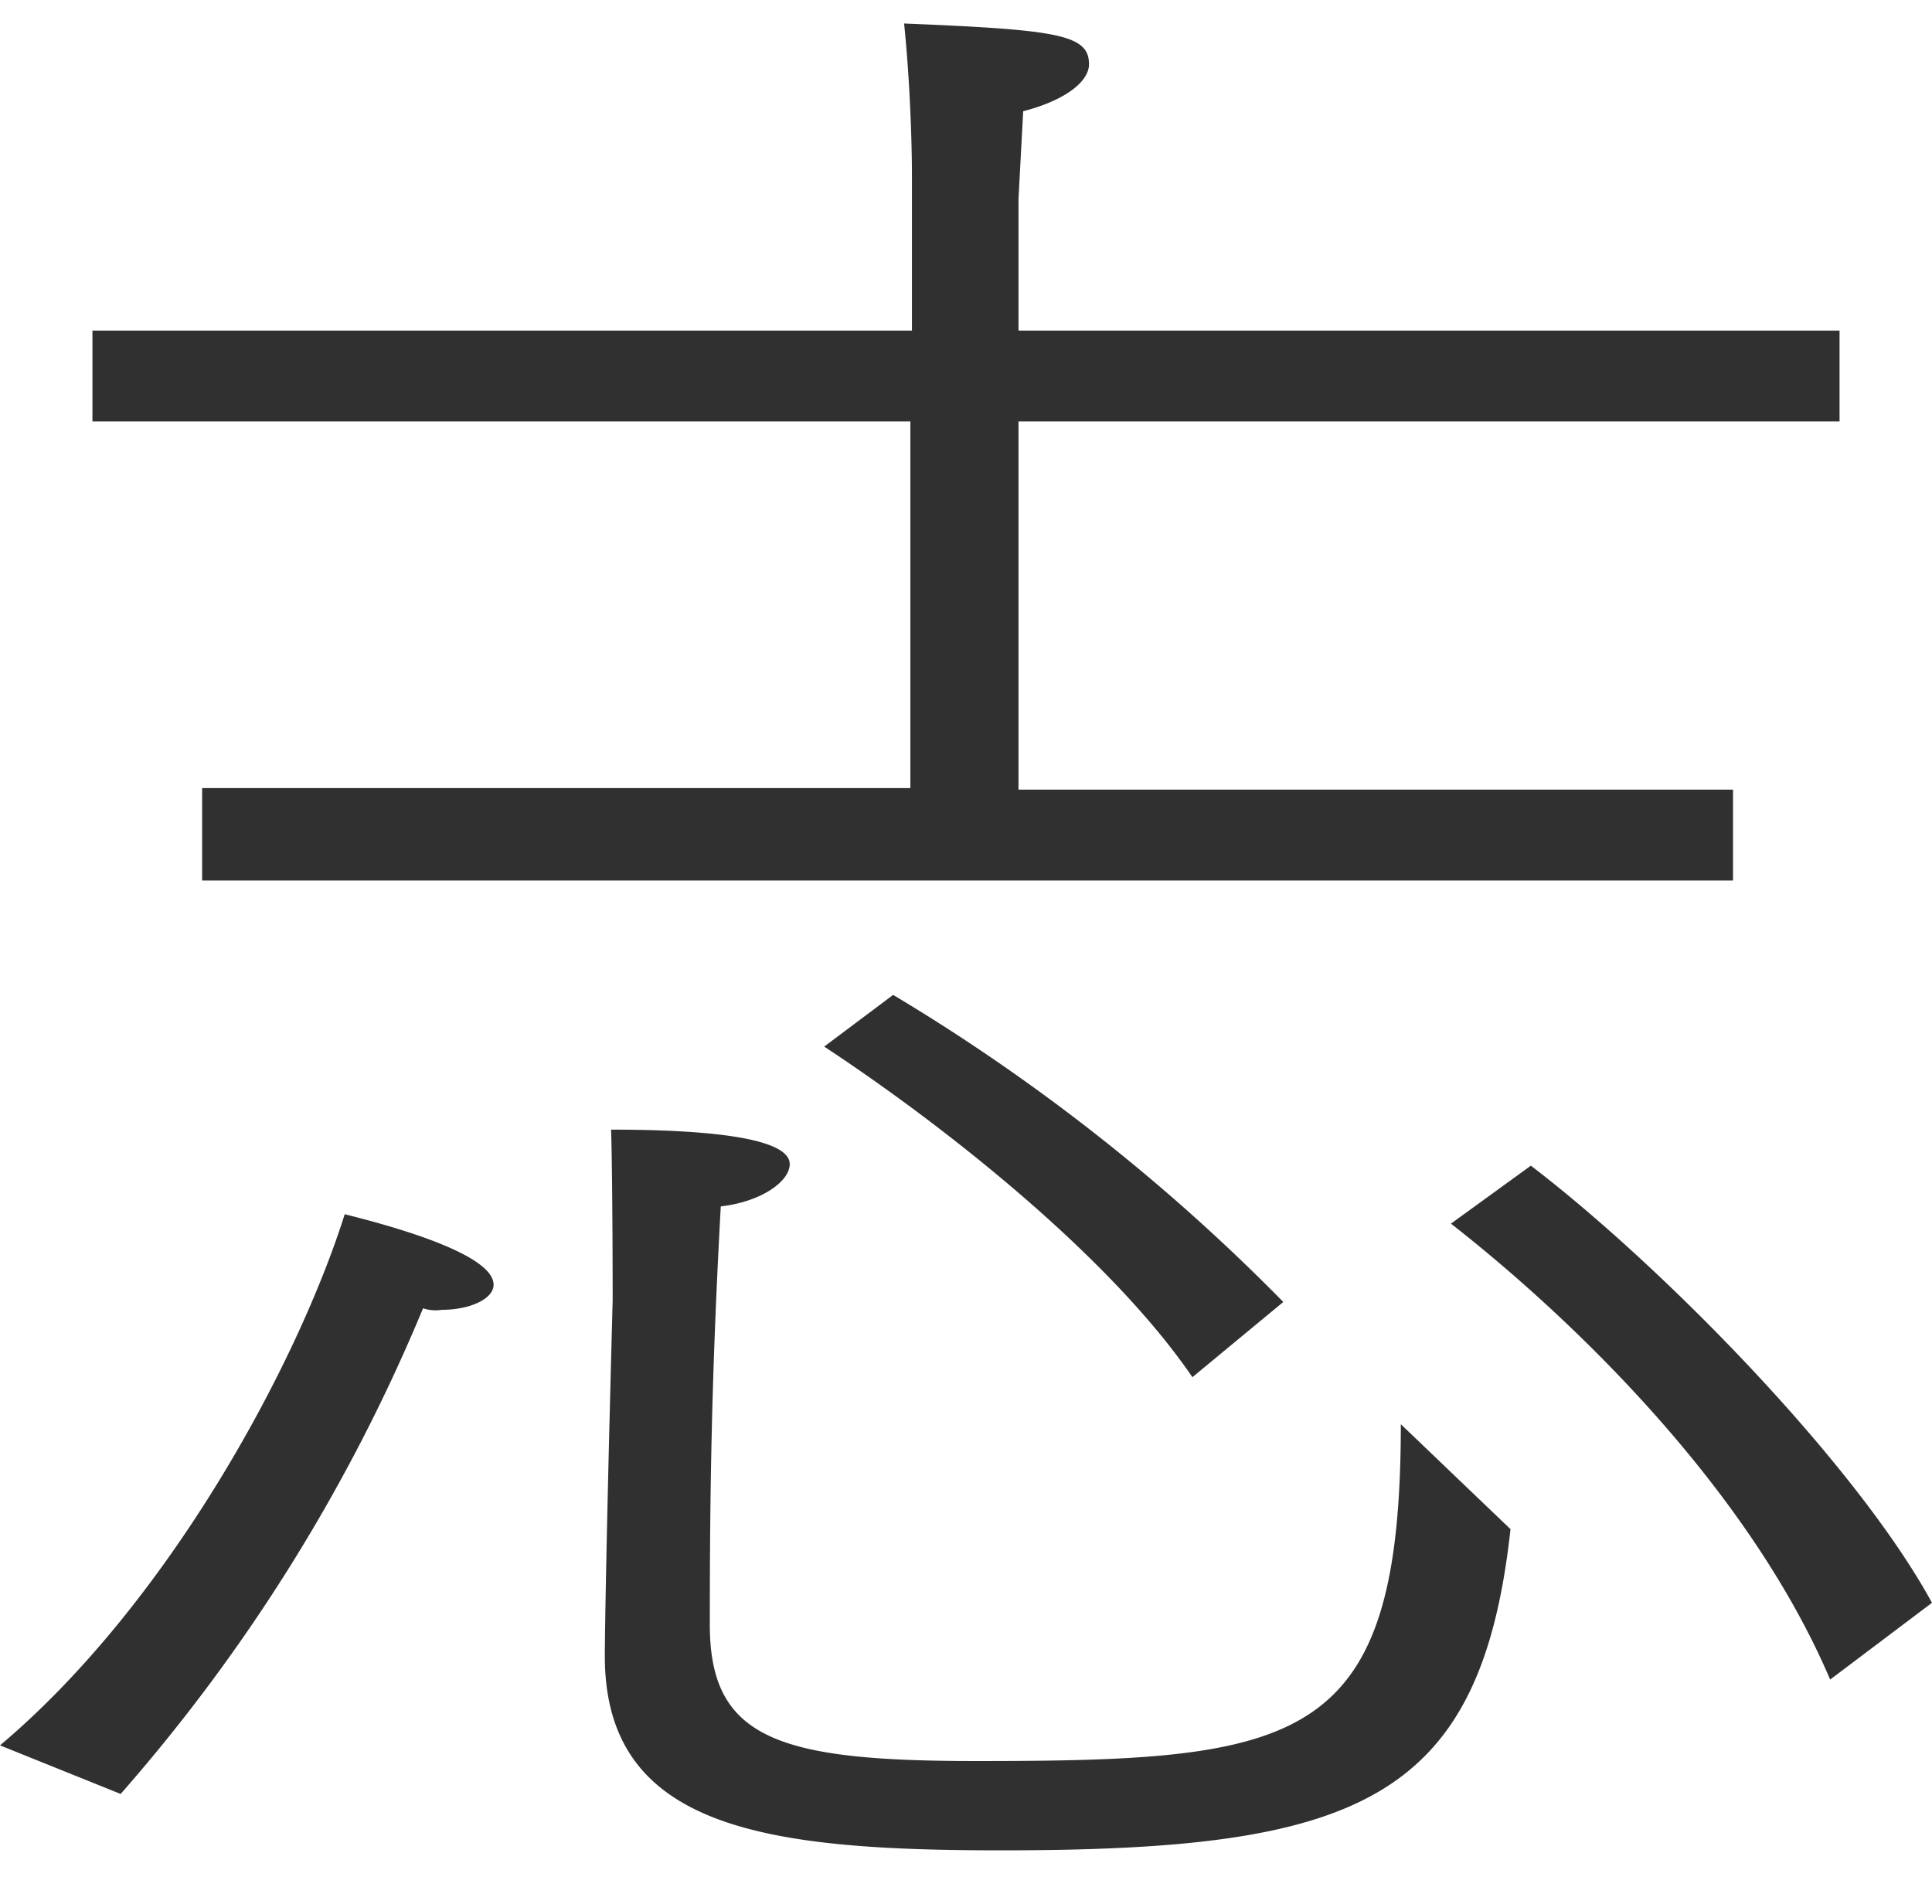 <svg xmlns="http://www.w3.org/2000/svg" viewBox="0 0 123.3 121.5"><path d="M12.9 56.2h97.7v-5.8H65V26.9h52.4v-5.8H65v-8.4l.3-5.6c2.7-.7 4.2-1.9 4.2-3 0-1.9-2-2.2-11.8-2.6.5 4.9.5 9.5.5 9.5v10.1H5.9v5.8h52.2v23.4H12.9v5.9zm79.7 21.9c7.8 6.1 19 16.9 24.2 29.1l6.5-4.9c-4.8-8.8-17.1-21.4-25.6-27.9zm-40-11.3c7.3 4.8 18.1 13.2 23.5 21.1l5.8-4.8A124.4 124.4 0 0057 63.5zm36.8 24.1c0 20.5-6.3 21.5-27.1 21.5-12.6 0-17-1.4-17-8.7 0-8.2.1-15.8.7-26.7 2.6-.3 4.4-1.6 4.4-2.7 0-1.5-4.2-2.2-11.4-2.2.1 3.1.1 10.9.1 10.9-.5 18.6-.5 22.6-.5 22.7 0 11 10.2 12.4 25.3 12.4 22.7 0 30.6-3.1 32.5-20.5zM7.7 114.5a111.978 111.978 0 0019.3-31 2.462 2.462 0 001.2.1c1.8 0 3.3-.7 3.3-1.6 0-2-6.7-3.8-9.5-4.5-3 9.5-11.2 24.8-22 33.9z" fill="#303030" fill-rule="evenodd"/></svg>